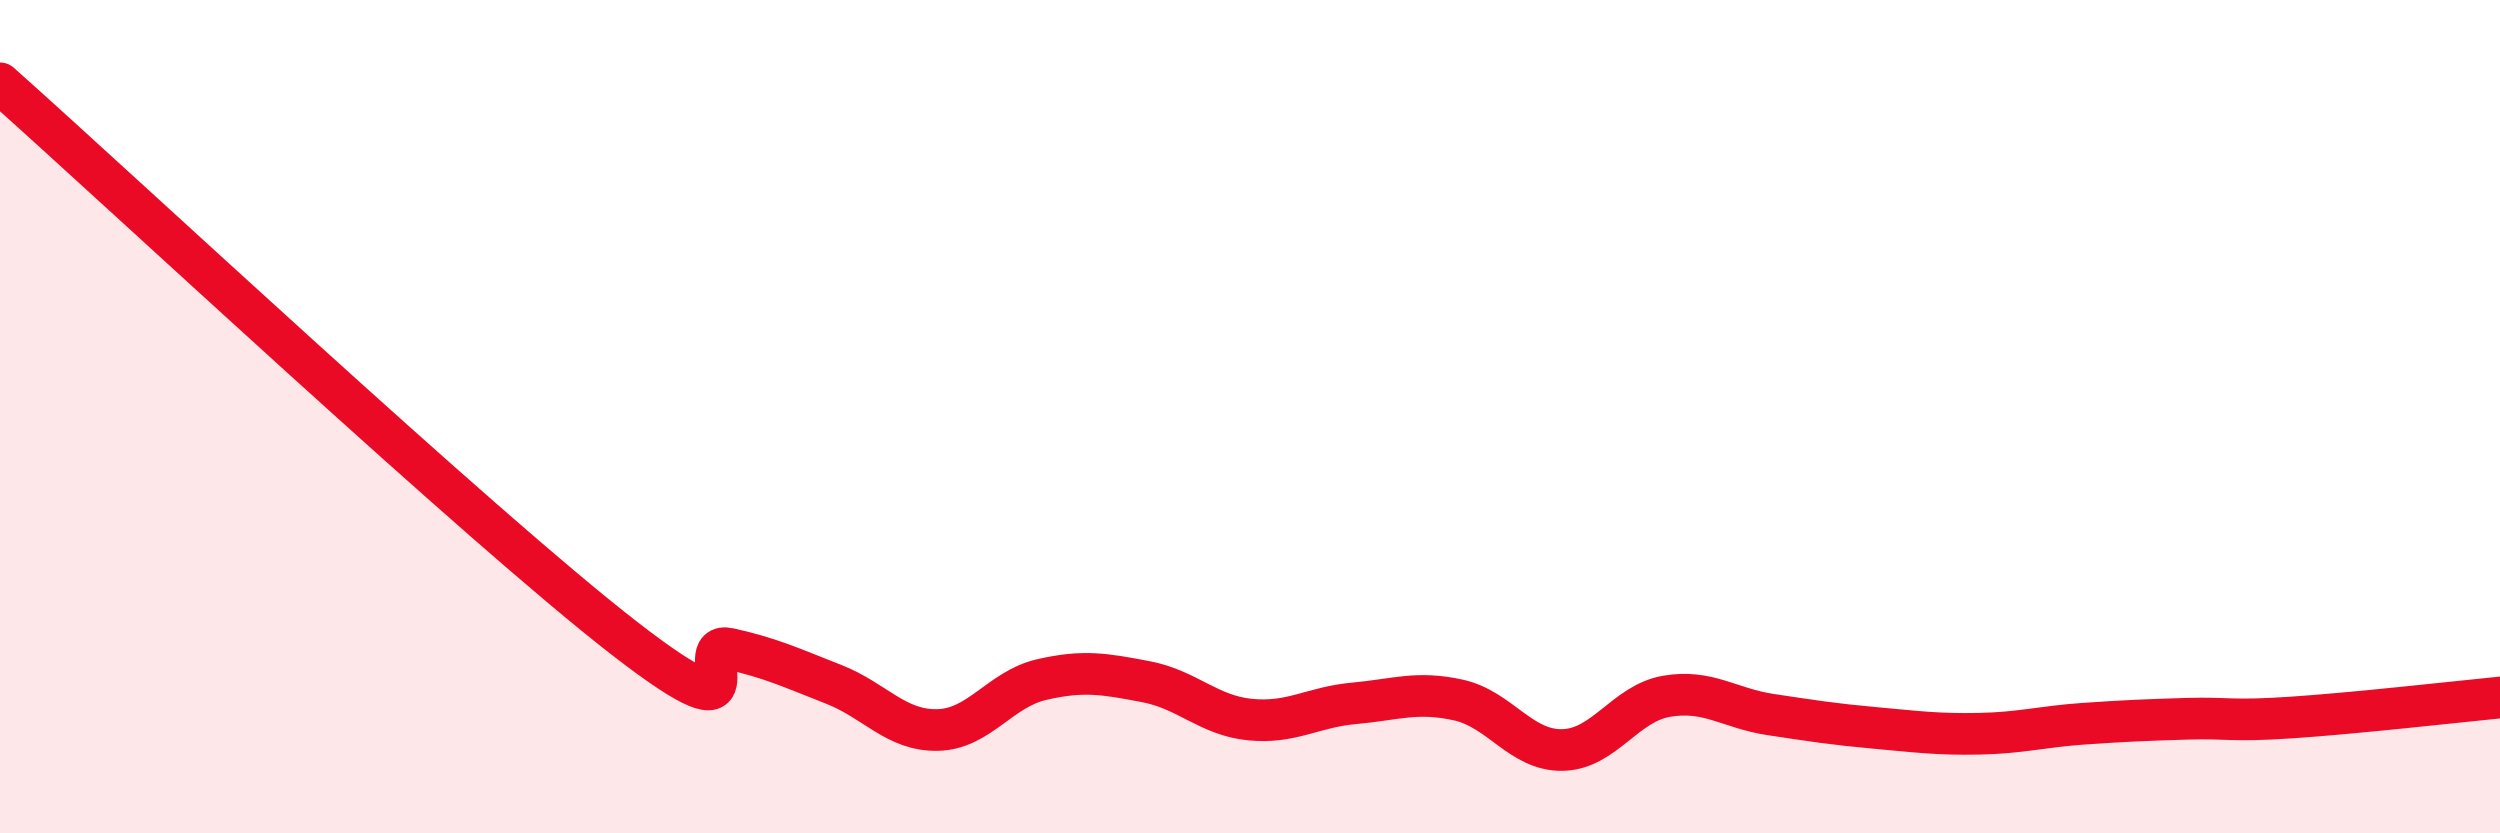 
    <svg width="60" height="20" viewBox="0 0 60 20" xmlns="http://www.w3.org/2000/svg">
      <path
        d="M 0,2 C 3,4.67 11.5,12.62 15,15.33 C 18.5,18.04 16.5,15.35 17.5,15.57 C 18.5,15.79 19,16.03 20,16.42 C 21,16.81 21.5,17.54 22.5,17.52 C 23.5,17.5 24,16.54 25,16.31 C 26,16.08 26.5,16.17 27.5,16.36 C 28.5,16.55 29,17.17 30,17.27 C 31,17.37 31.5,16.97 32.5,16.88 C 33.5,16.79 34,16.58 35,16.8 C 36,17.02 36.5,18.02 37.5,18 C 38.5,17.98 39,16.88 40,16.71 C 41,16.54 41.5,17 42.5,17.15 C 43.5,17.3 44,17.38 45,17.47 C 46,17.56 46.5,17.63 47.5,17.61 C 48.5,17.59 49,17.44 50,17.37 C 51,17.3 51.5,17.28 52.5,17.25 C 53.5,17.22 53.5,17.32 55,17.22 C 56.5,17.12 59,16.84 60,16.74L60 20L0 20Z"
        fill="#EB0A25"
        opacity="0.1"
        stroke-linecap="round"
        stroke-linejoin="round"
      />
      <path
        d="M 0,2 C 3,4.67 11.5,12.62 15,15.33 C 18.5,18.04 16.5,15.35 17.5,15.57 C 18.5,15.79 19,16.03 20,16.42 C 21,16.81 21.5,17.54 22.5,17.52 C 23.5,17.5 24,16.54 25,16.31 C 26,16.08 26.5,16.17 27.5,16.36 C 28.5,16.55 29,17.17 30,17.27 C 31,17.37 31.5,16.97 32.5,16.88 C 33.5,16.79 34,16.58 35,16.8 C 36,17.02 36.5,18.02 37.5,18 C 38.5,17.98 39,16.88 40,16.71 C 41,16.54 41.5,17 42.5,17.15 C 43.5,17.3 44,17.38 45,17.47 C 46,17.56 46.5,17.63 47.5,17.61 C 48.5,17.59 49,17.44 50,17.37 C 51,17.3 51.5,17.28 52.5,17.25 C 53.5,17.22 53.5,17.32 55,17.22 C 56.5,17.12 59,16.84 60,16.74"
        stroke="#EB0A25"
        stroke-width="1"
        fill="none"
        stroke-linecap="round"
        stroke-linejoin="round"
      />
    </svg>
  